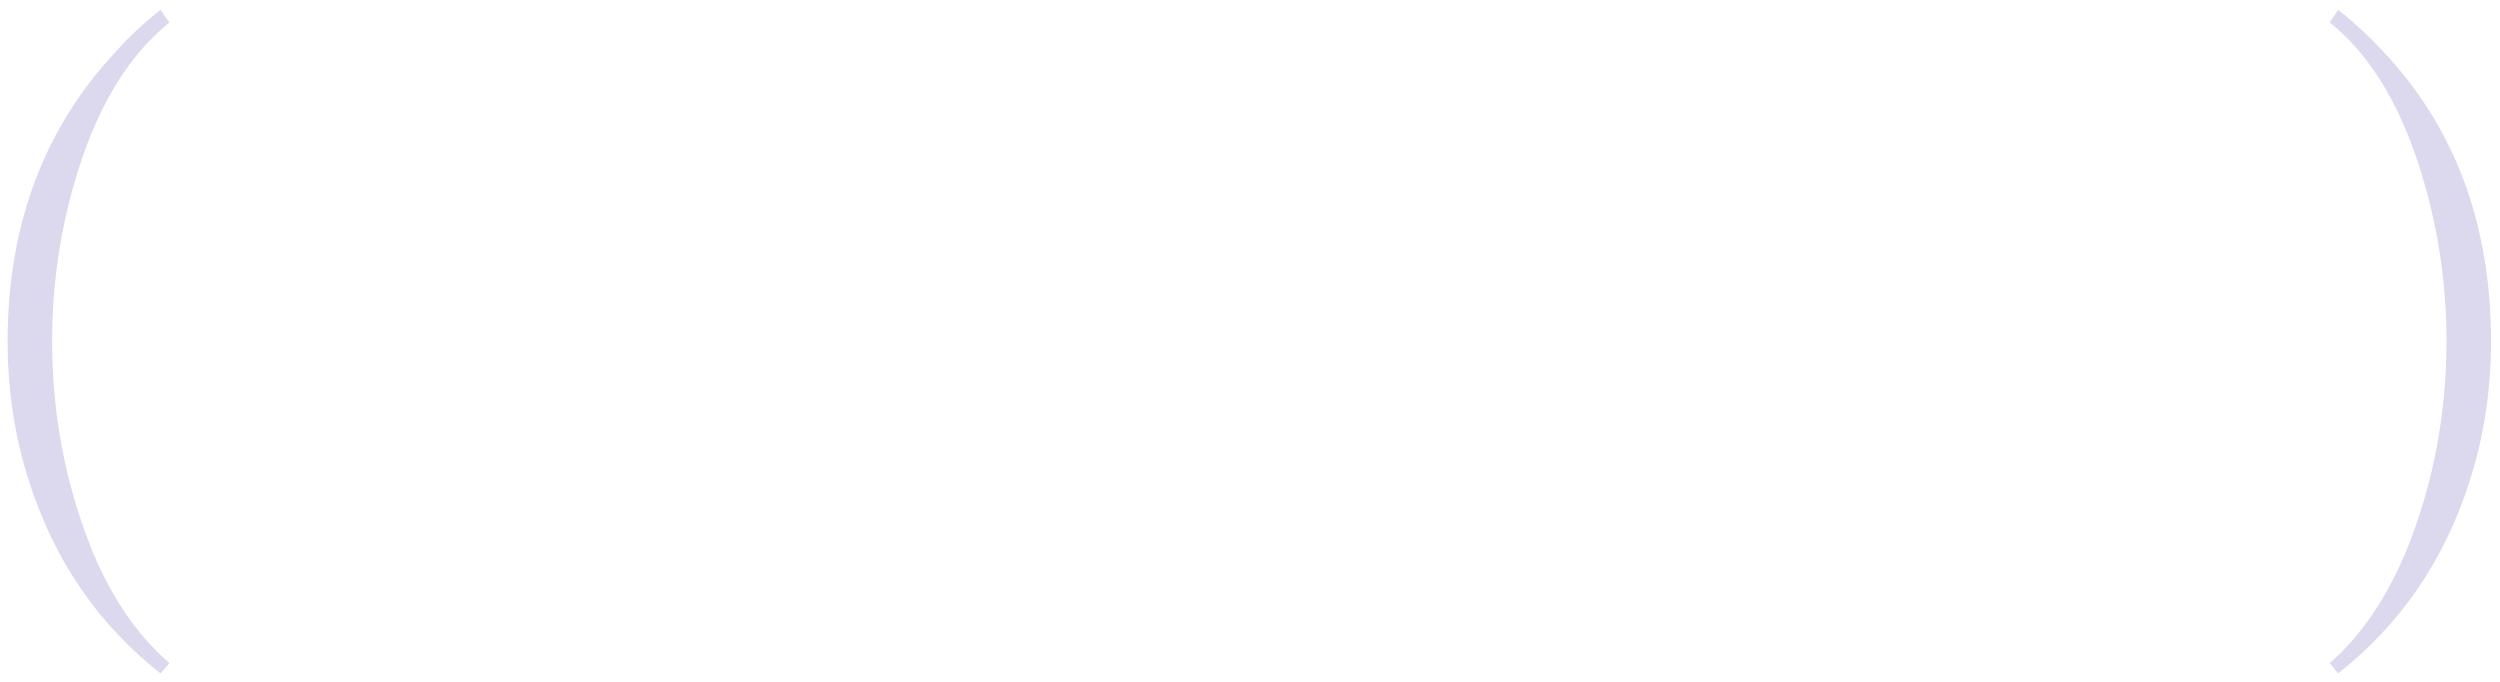 <?xml version="1.0" encoding="UTF-8"?> <svg xmlns="http://www.w3.org/2000/svg" width="187" height="51" viewBox="0 0 187 51" fill="none"><path d="M3.9 25.53C3.9 30.87 4.845 35.955 6.735 40.785C8.205 44.505 10.185 47.445 12.675 49.605L12 50.37C7.35 46.71 4.08 41.94 2.19 36.06C1.11 32.73 0.57 29.22 0.57 25.53C0.57 17.67 2.79 10.995 7.23 5.505C7.95 4.635 8.7 3.795 9.48 2.985C10.29 2.175 11.13 1.425 12 0.735L12.675 1.68C9.465 4.26 7.08 8.31 5.52 13.83C4.44 17.61 3.9 21.51 3.9 25.53Z" fill="#DCD8EE"></path><path d="M182.996 25.53C182.996 21.51 182.456 17.61 181.376 13.83C179.816 8.28 177.446 4.23 174.266 1.68L174.896 0.735C176.636 2.115 178.241 3.705 179.711 5.505C184.121 10.935 186.326 17.61 186.326 25.53C186.326 29.22 185.786 32.73 184.706 36.06C182.816 41.94 179.546 46.71 174.896 50.37L174.266 49.605C176.696 47.475 178.661 44.535 180.161 40.785C182.051 35.955 182.996 30.87 182.996 25.53Z" fill="#DCD8EE"></path></svg> 